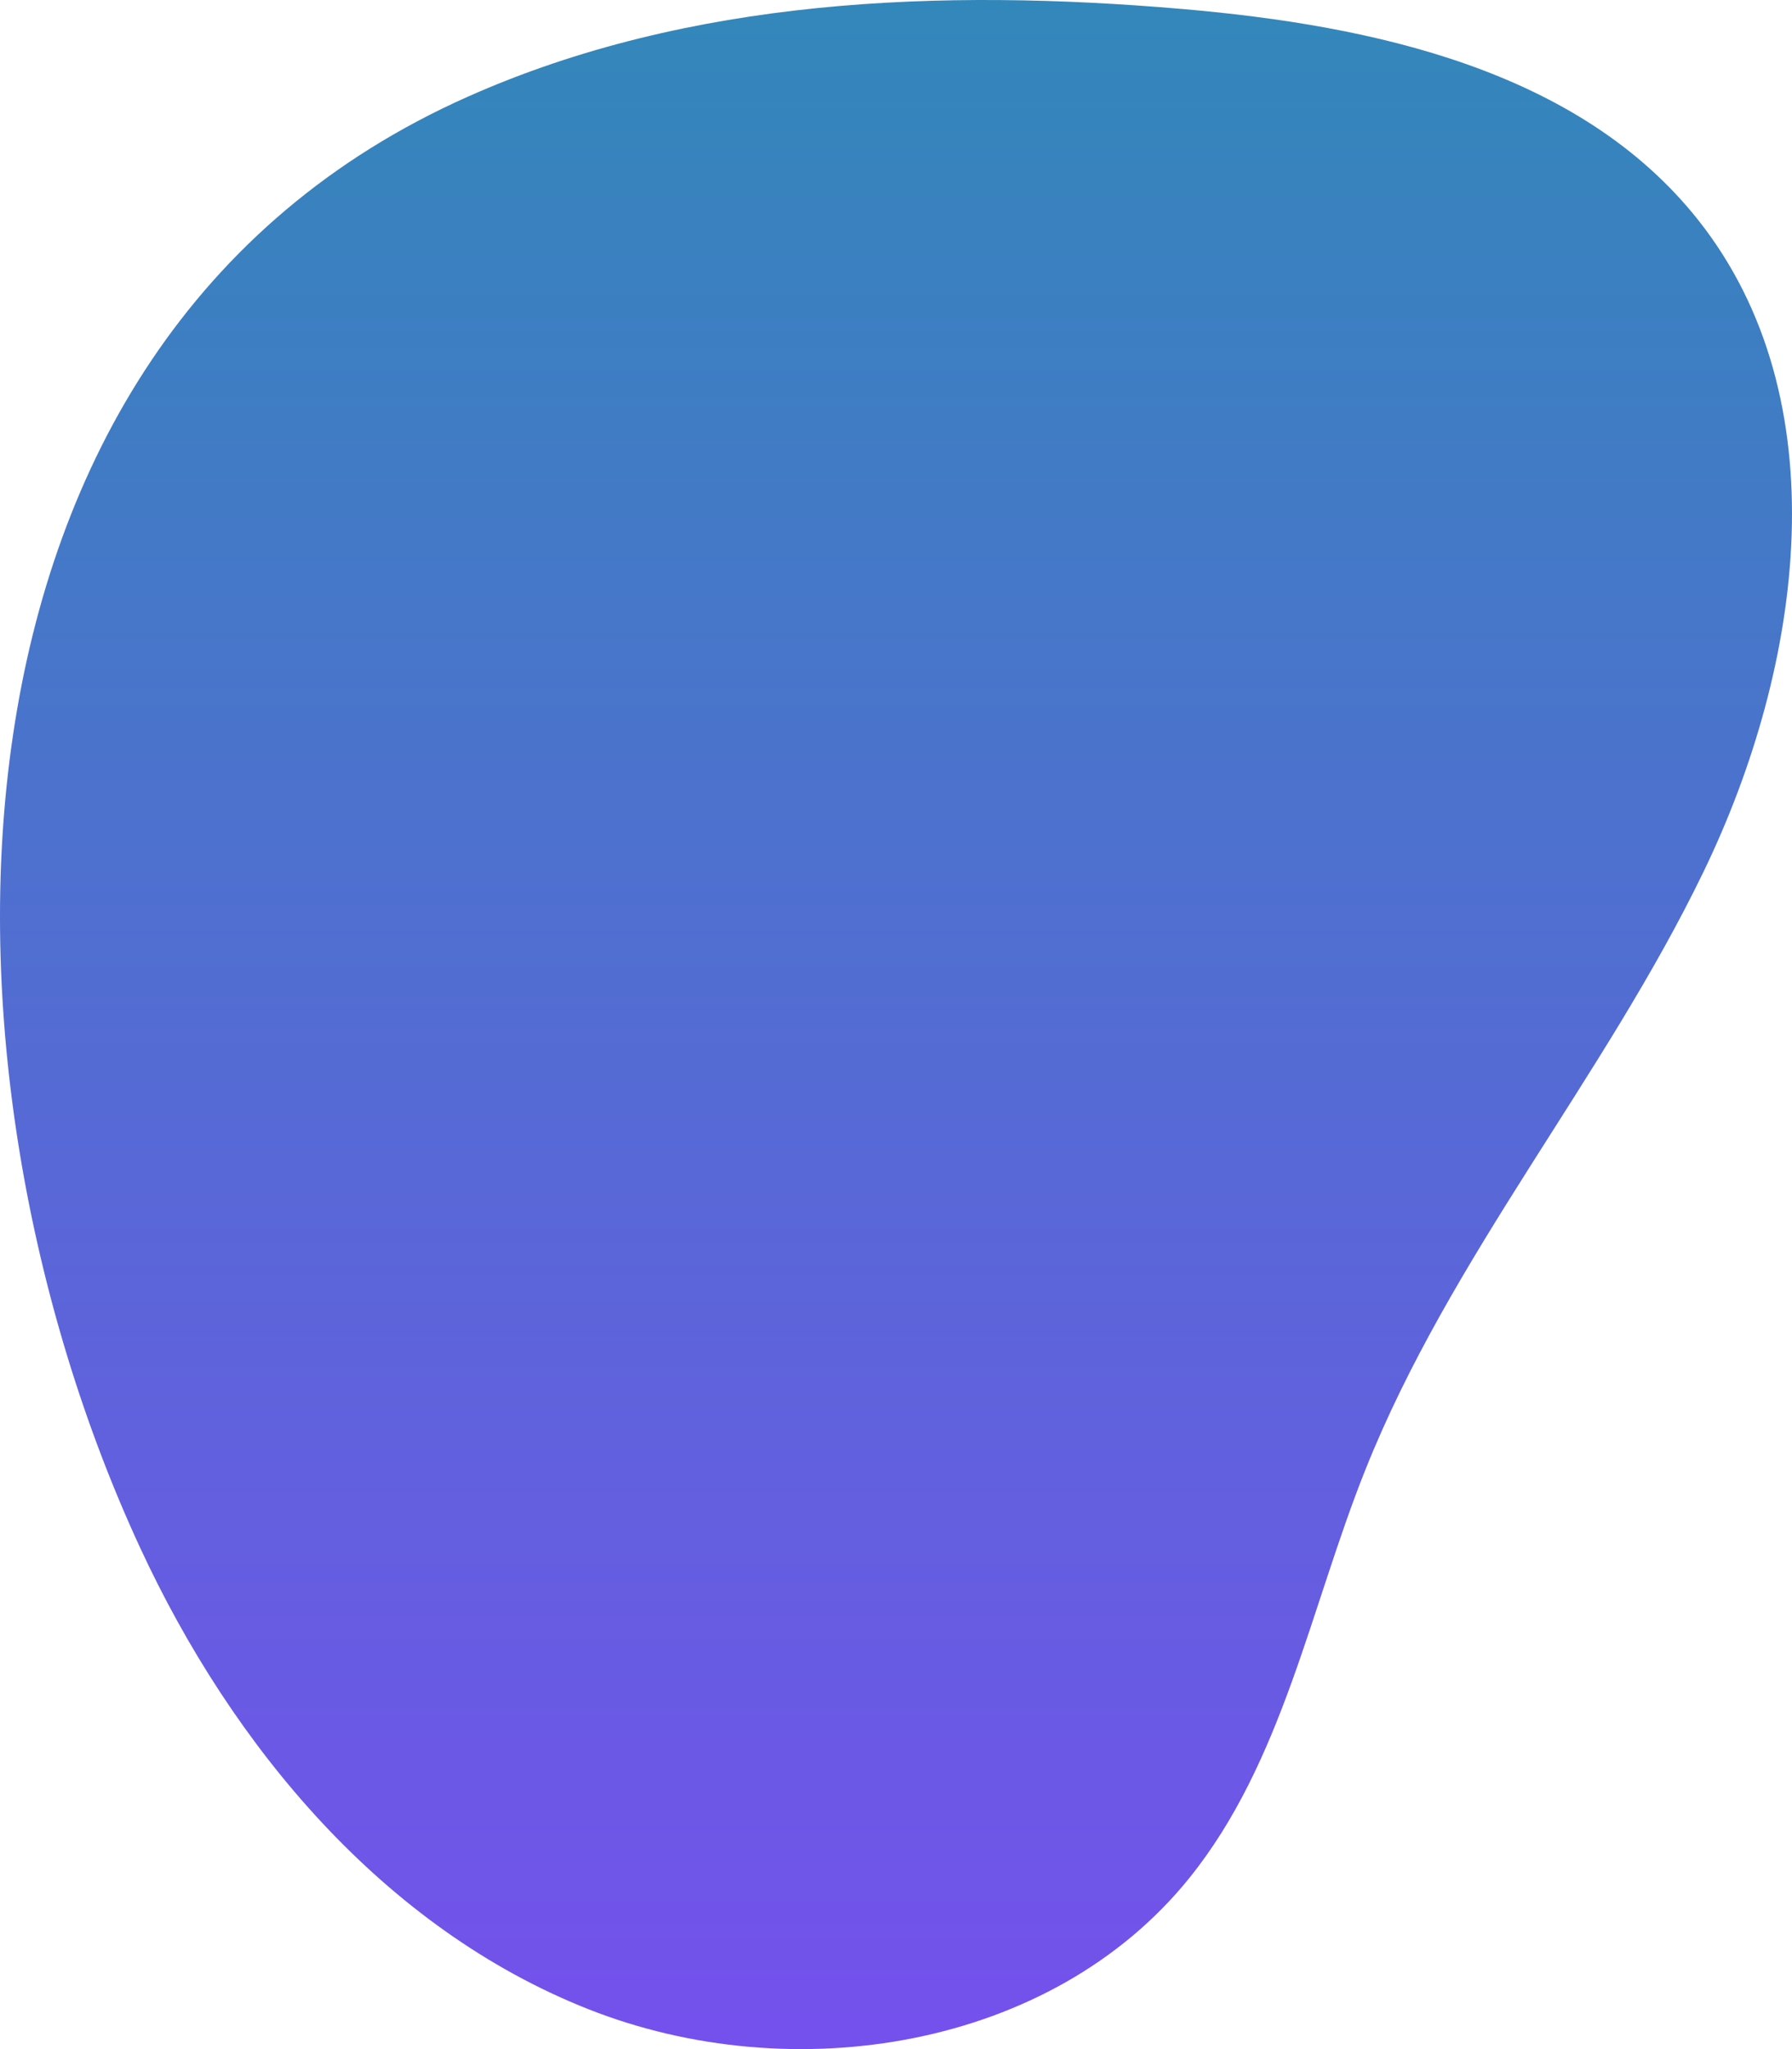 <?xml version="1.0" encoding="UTF-8"?>
<svg width="77px" height="88px" viewBox="0 0 77 88" version="1.1" xmlns="http://www.w3.org/2000/svg" xmlns:xlink="http://www.w3.org/1999/xlink">
    <title>Fill 5</title>
    <defs>
        <linearGradient x1="69.32%" y1="-20.621%" x2="69.32%" y2="96.416%" id="linearGradient-1">
            <stop stop-color="#2394AE" offset="0%"></stop>
            <stop stop-color="#7451EC" offset="100%"></stop>
        </linearGradient>
    </defs>
    <g id="Page-1" stroke="none" stroke-width="1" fill="none" fill-rule="evenodd">
        <g id="IATT_About_us" transform="translate(-1477, -167)" fill="url(#linearGradient-1)">
            <g id="Group-13" transform="translate(889, 167)">
                <path d="M594.019,66.464 C597.988,75.035 604.506,82.815 613.277,86.284 C622.049,89.754 633.176,88.003 639.101,80.656 C643.119,75.674 644.295,69.053 646.673,63.109 C650.329,53.965 656.915,46.295 661.202,37.431 C665.491,28.568 667.08,17.143 660.957,9.434 C655.847,3.002 646.984,1.092 638.809,0.387 C628.425,-0.507 617.629,-0.085 608.102,4.152 C584.284,14.743 584.499,45.906 594.019,66.464" id="Fill-5"></path>
            </g>
        </g>
    </g>
</svg>